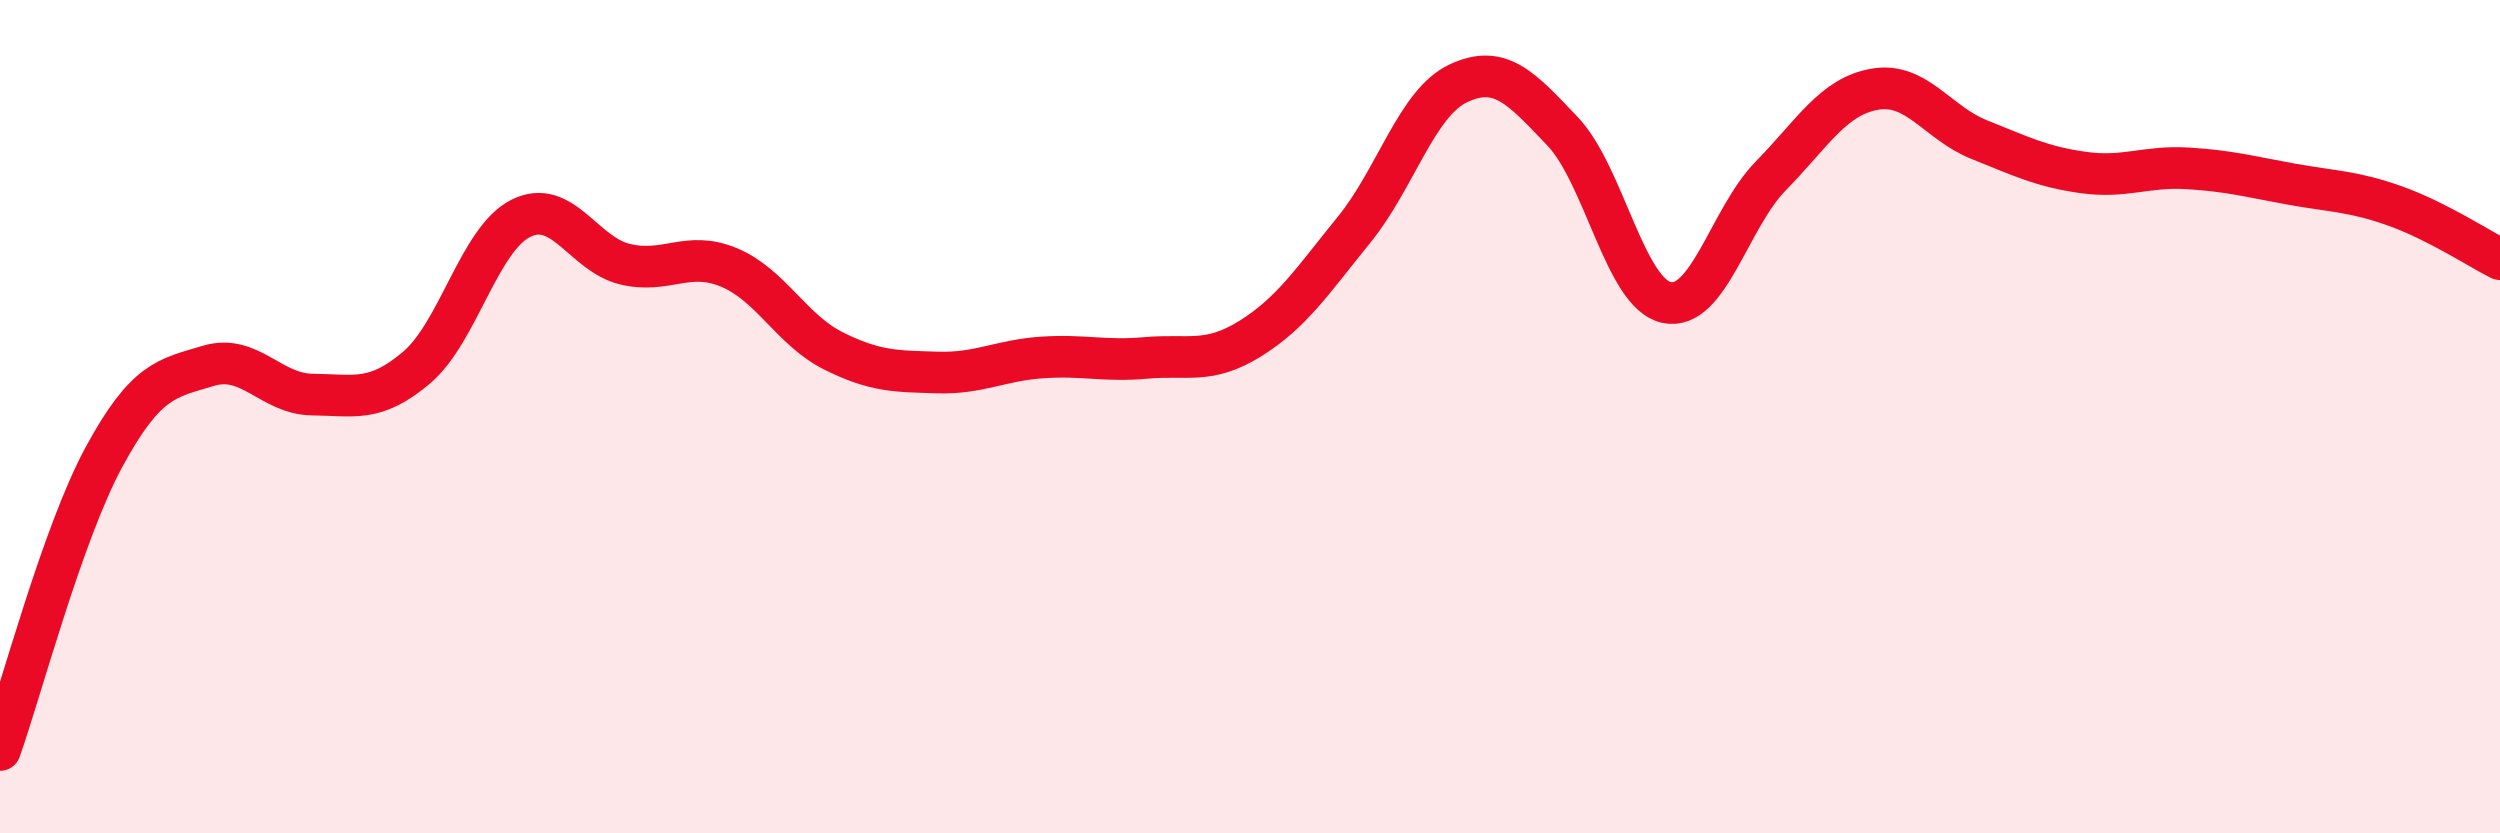 
    <svg width="60" height="20" viewBox="0 0 60 20" xmlns="http://www.w3.org/2000/svg">
      <path
        d="M 0,18 C 0.5,16.59 1.5,12.8 2.5,10.96 C 3.5,9.12 4,9.08 5,8.78 C 6,8.48 6.5,9.46 7.5,9.47 C 8.5,9.48 9,9.67 10,8.82 C 11,7.97 11.5,5.74 12.5,5.24 C 13.5,4.74 14,6.1 15,6.34 C 16,6.58 16.5,6 17.5,6.42 C 18.5,6.84 19,7.92 20,8.42 C 21,8.92 21.5,8.91 22.5,8.94 C 23.5,8.97 24,8.65 25,8.58 C 26,8.51 26.5,8.68 27.5,8.59 C 28.5,8.5 29,8.75 30,8.13 C 31,7.51 31.5,6.74 32.5,5.51 C 33.5,4.28 34,2.47 35,2 C 36,1.53 36.5,2.1 37.5,3.15 C 38.5,4.2 39,7.05 40,7.26 C 41,7.47 41.5,5.24 42.5,4.22 C 43.5,3.2 44,2.31 45,2.14 C 46,1.97 46.5,2.95 47.5,3.35 C 48.5,3.75 49,4 50,4.14 C 51,4.28 51.5,3.98 52.5,4.04 C 53.5,4.1 54,4.24 55,4.42 C 56,4.6 56.5,4.59 57.5,4.95 C 58.5,5.31 59.5,5.97 60,6.22L60 20L0 20Z"
        fill="#EB0A25"
        opacity="0.1"
        stroke-linecap="round"
        stroke-linejoin="round"
      />
      <path
        d="M 0,18 C 0.5,16.59 1.5,12.8 2.5,10.96 C 3.5,9.12 4,9.08 5,8.78 C 6,8.48 6.5,9.46 7.5,9.47 C 8.5,9.48 9,9.67 10,8.82 C 11,7.97 11.5,5.74 12.5,5.24 C 13.5,4.74 14,6.1 15,6.34 C 16,6.58 16.5,6 17.5,6.42 C 18.5,6.84 19,7.92 20,8.42 C 21,8.92 21.5,8.91 22.5,8.94 C 23.5,8.97 24,8.65 25,8.58 C 26,8.51 26.5,8.68 27.5,8.59 C 28.5,8.5 29,8.75 30,8.13 C 31,7.51 31.5,6.74 32.5,5.51 C 33.5,4.28 34,2.47 35,2 C 36,1.53 36.5,2.1 37.5,3.15 C 38.5,4.2 39,7.05 40,7.26 C 41,7.47 41.5,5.24 42.5,4.22 C 43.5,3.2 44,2.31 45,2.14 C 46,1.97 46.5,2.95 47.5,3.35 C 48.5,3.75 49,4 50,4.14 C 51,4.28 51.5,3.98 52.5,4.04 C 53.5,4.1 54,4.24 55,4.42 C 56,4.6 56.5,4.59 57.5,4.95 C 58.5,5.31 59.5,5.97 60,6.22"
        stroke="#EB0A25"
        stroke-width="1"
        fill="none"
        stroke-linecap="round"
        stroke-linejoin="round"
      />
    </svg>
  